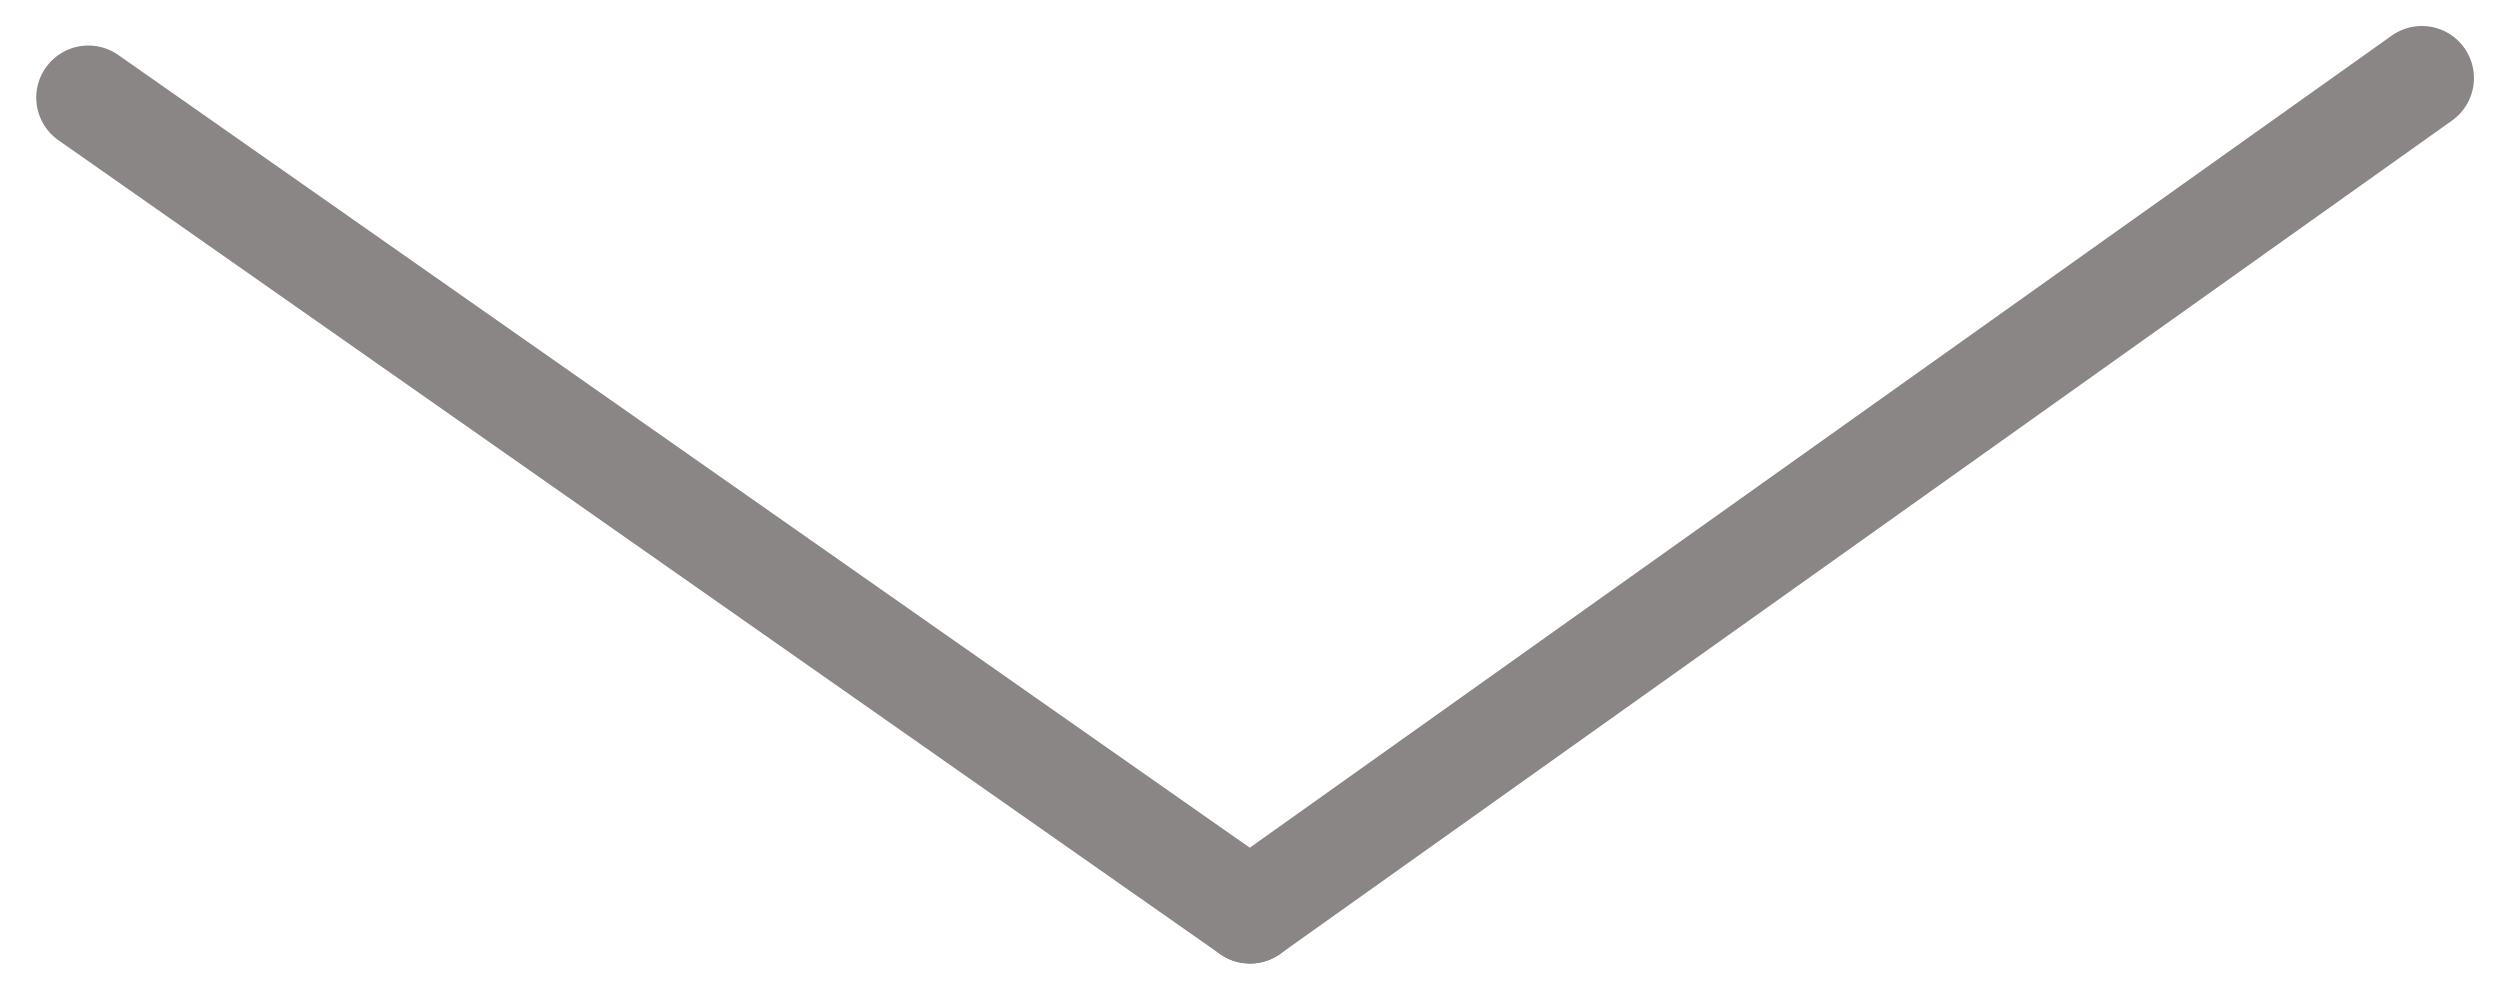 <?xml version="1.0" encoding="UTF-8"?> <svg xmlns="http://www.w3.org/2000/svg" width="48" height="19" viewBox="0 0 48 19" fill="none"> <path d="M1.696 1.874L24 17.5" stroke="#8A8686" stroke-width="2" stroke-linecap="round"></path> <path d="M24 17.5L46.5 1.499" stroke="#8A8686" stroke-width="2" stroke-linecap="round"></path> </svg> 